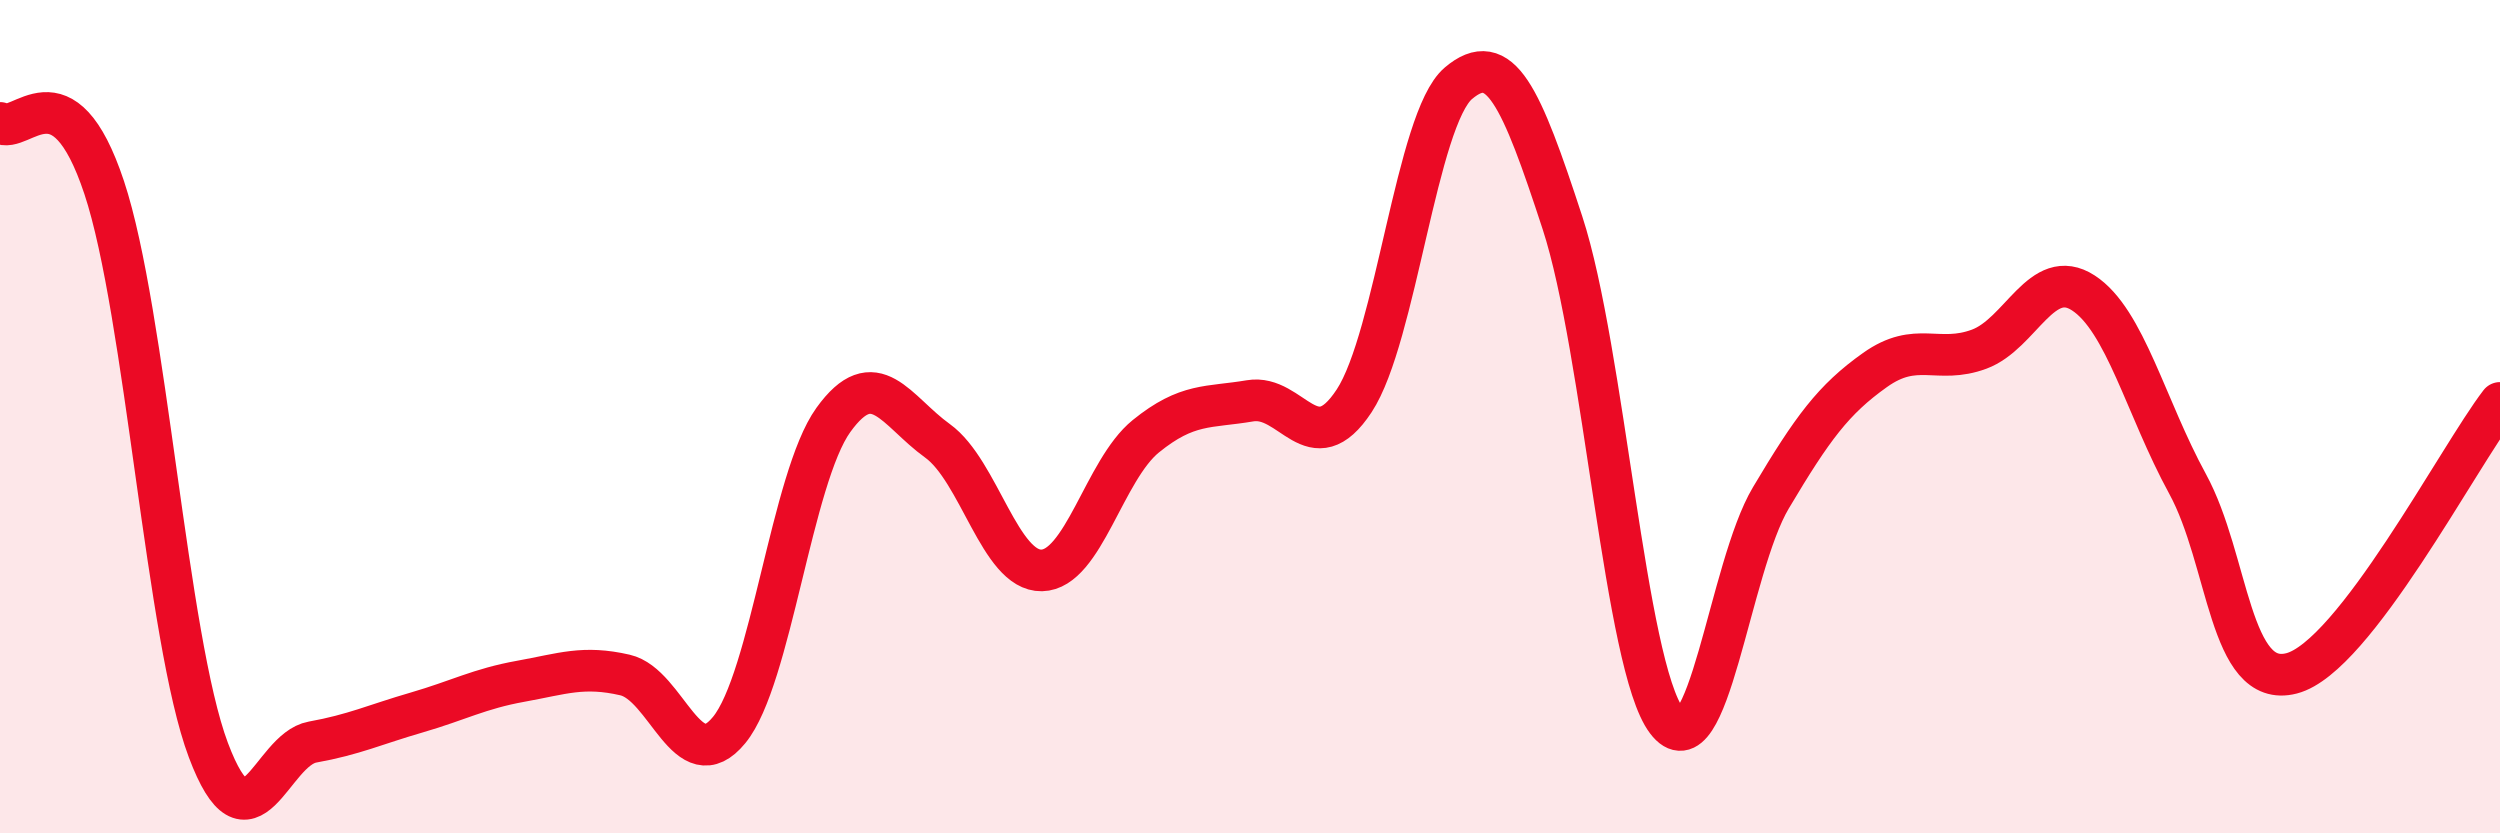
    <svg width="60" height="20" viewBox="0 0 60 20" xmlns="http://www.w3.org/2000/svg">
      <path
        d="M 0,2.95 C 0.5,3.26 1.5,1.49 2.5,4.5 C 3.5,7.51 4,15.34 5,18 C 6,20.66 6.5,17.99 7.5,17.81 C 8.5,17.63 9,17.39 10,17.1 C 11,16.81 11.5,16.53 12.5,16.35 C 13.5,16.17 14,15.97 15,16.2 C 16,16.43 16.5,18.74 17.5,17.52 C 18.5,16.3 19,11.47 20,10.08 C 21,8.69 21.5,9.86 22.5,10.58 C 23.5,11.3 24,13.71 25,13.69 C 26,13.67 26.5,11.28 27.5,10.47 C 28.5,9.66 29,9.79 30,9.62 C 31,9.45 31.5,11.14 32.5,9.62 C 33.5,8.1 34,2.85 35,2 C 36,1.15 36.5,2.29 37.5,5.35 C 38.5,8.41 39,15.98 40,17.3 C 41,18.62 41.5,13.63 42.5,11.95 C 43.5,10.27 44,9.59 45,8.88 C 46,8.17 46.5,8.75 47.5,8.38 C 48.5,8.01 49,6.38 50,7.03 C 51,7.68 51.5,9.78 52.5,11.61 C 53.5,13.44 53.5,16.55 55,16.16 C 56.5,15.77 59,10.97 60,9.67L60 20L0 20Z"
        fill="#EB0A25"
        opacity="0.1"
        stroke-linecap="round"
        stroke-linejoin="round"
      />
      <path
        d="M 0,2.95 C 0.5,3.26 1.5,1.49 2.5,4.5 C 3.5,7.51 4,15.34 5,18 C 6,20.66 6.5,17.99 7.5,17.81 C 8.5,17.63 9,17.39 10,17.1 C 11,16.81 11.5,16.53 12.5,16.35 C 13.5,16.17 14,15.97 15,16.2 C 16,16.43 16.5,18.74 17.5,17.52 C 18.5,16.3 19,11.47 20,10.08 C 21,8.69 21.5,9.86 22.5,10.58 C 23.5,11.3 24,13.71 25,13.69 C 26,13.67 26.5,11.28 27.5,10.47 C 28.5,9.66 29,9.79 30,9.62 C 31,9.45 31.5,11.14 32.5,9.62 C 33.5,8.1 34,2.85 35,2 C 36,1.15 36.5,2.29 37.5,5.35 C 38.5,8.41 39,15.98 40,17.3 C 41,18.62 41.5,13.63 42.5,11.95 C 43.5,10.27 44,9.59 45,8.88 C 46,8.17 46.5,8.75 47.5,8.38 C 48.5,8.01 49,6.38 50,7.03 C 51,7.68 51.5,9.78 52.5,11.61 C 53.5,13.44 53.5,16.55 55,16.16 C 56.5,15.77 59,10.97 60,9.67"
        stroke="#EB0A25"
        stroke-width="1"
        fill="none"
        stroke-linecap="round"
        stroke-linejoin="round"
      />
    </svg>
  
